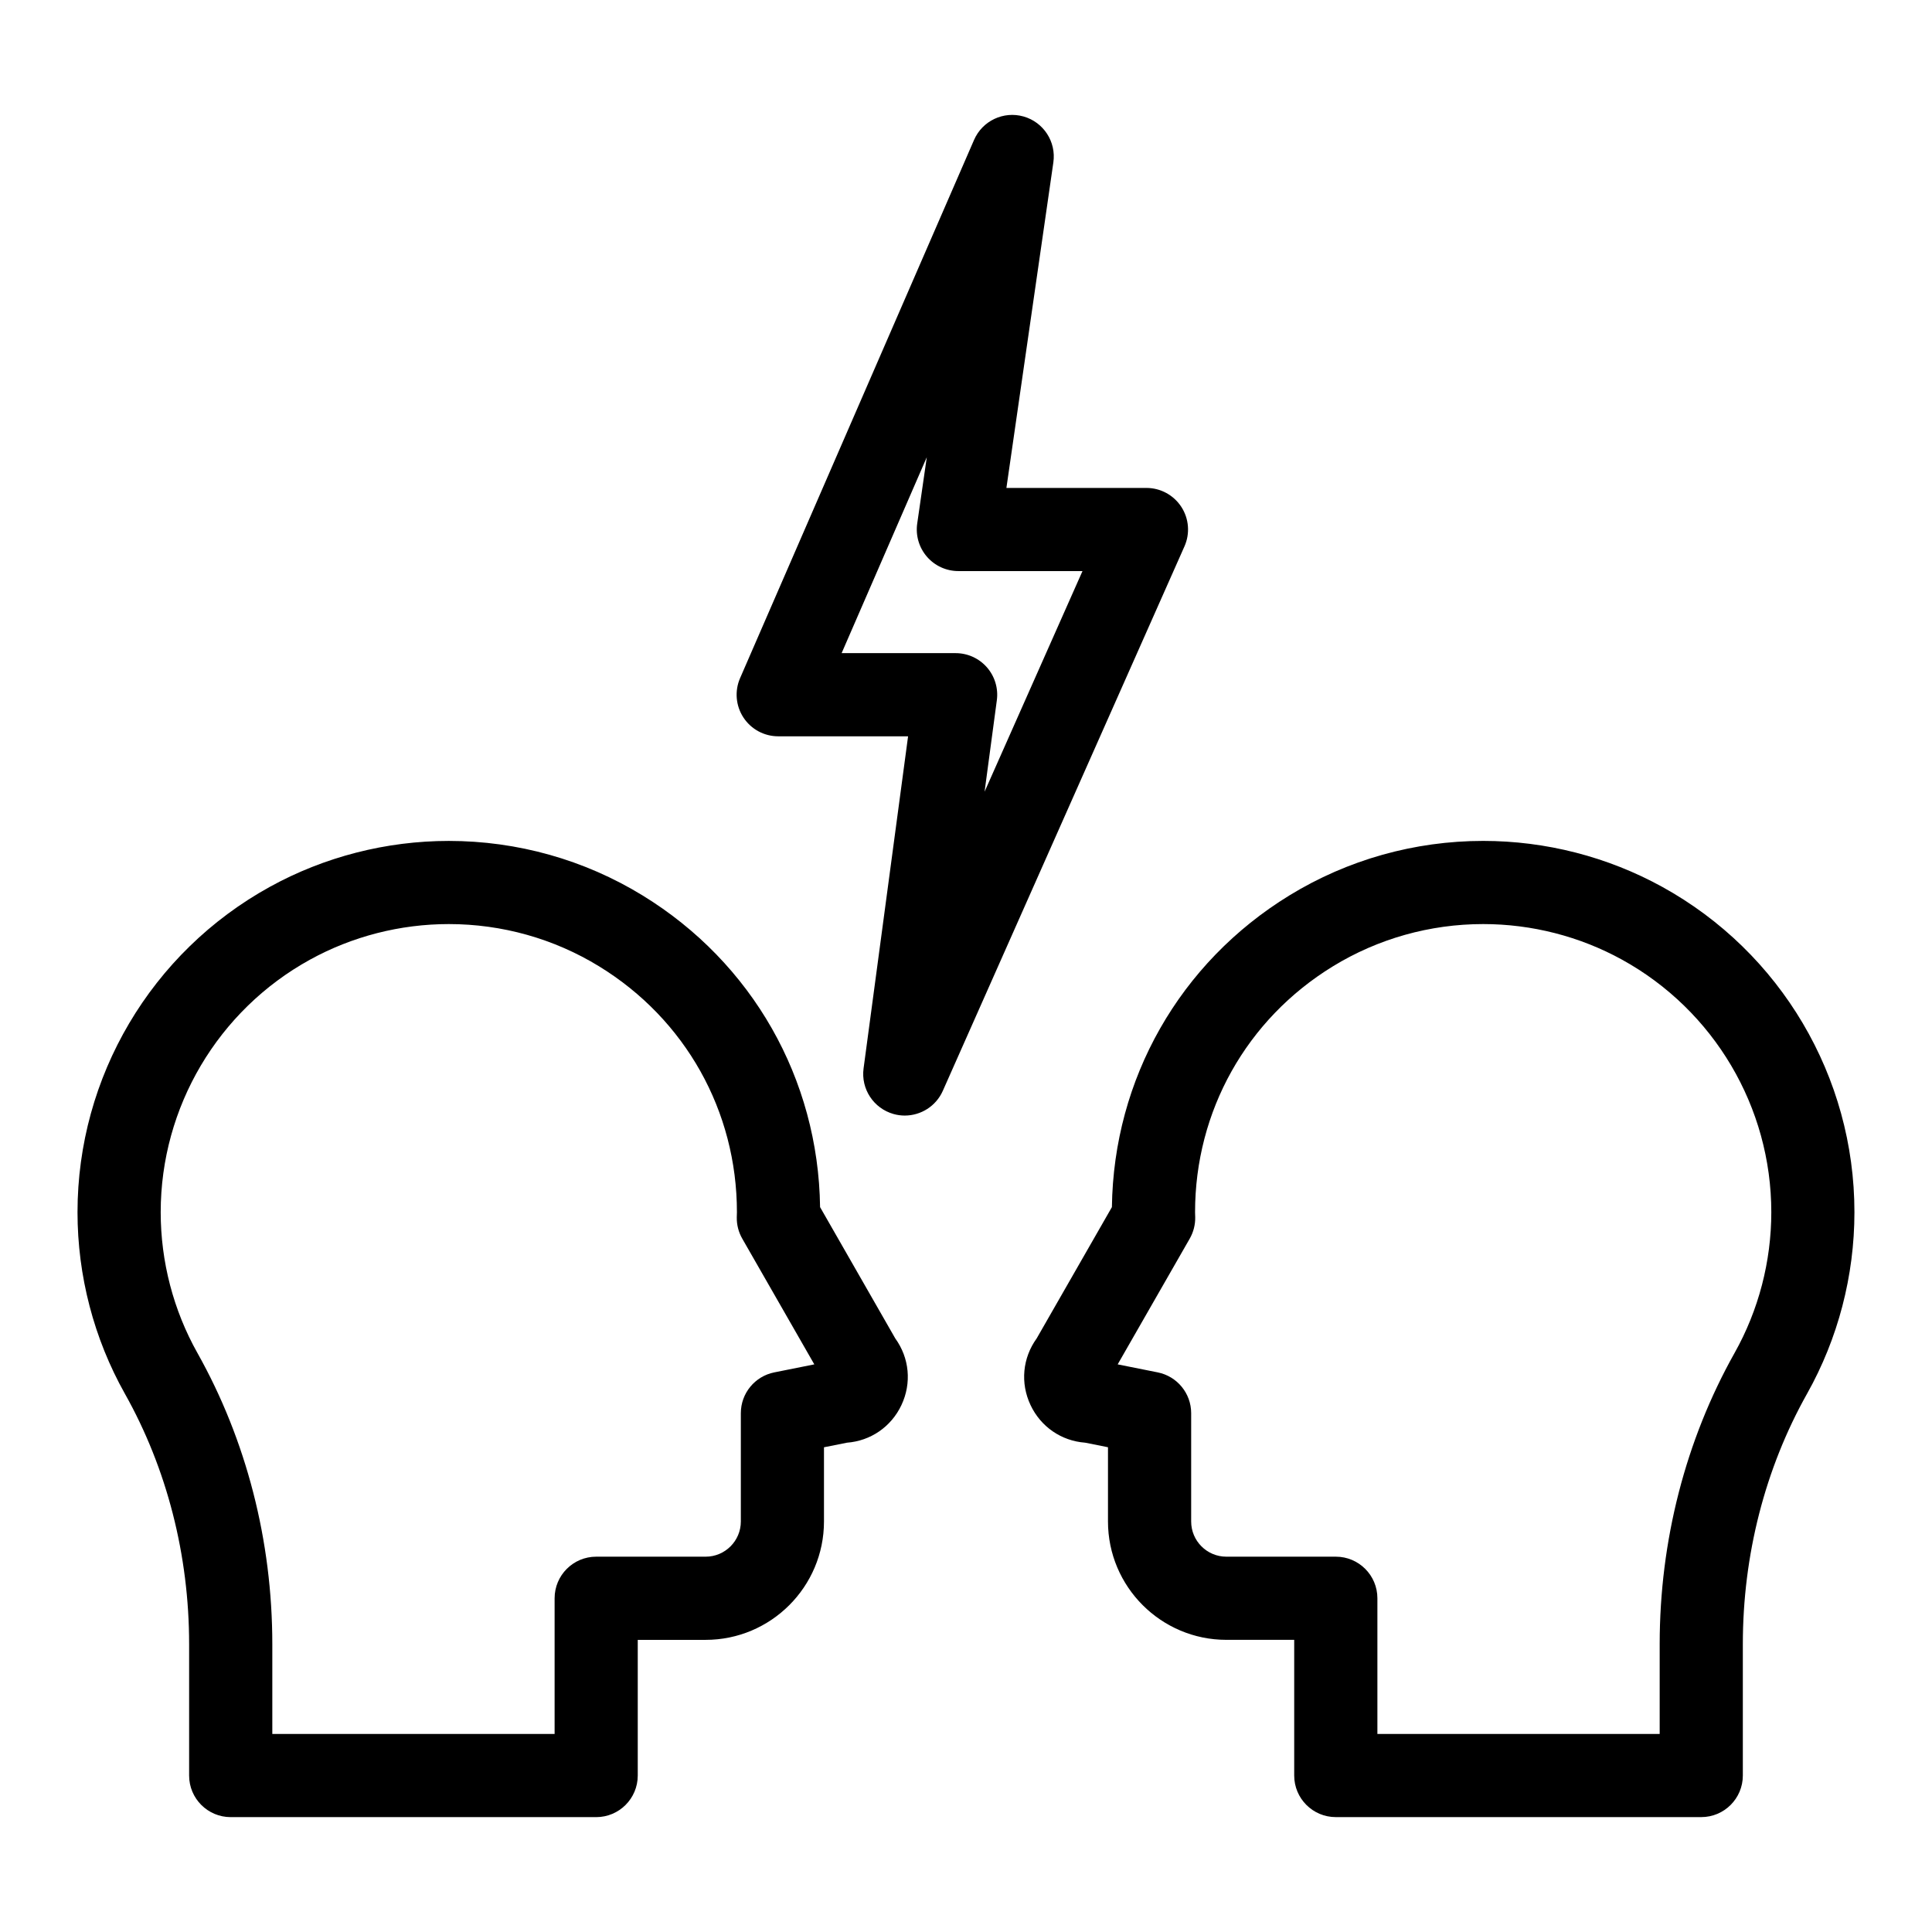 <?xml version="1.0" encoding="UTF-8"?>
<!-- The Best Svg Icon site in the world: iconSvg.co, Visit us! https://iconsvg.co -->
<svg fill="#000000" width="800px" height="800px" version="1.1" viewBox="144 144 512 512" xmlns="http://www.w3.org/2000/svg">
 <g>
  <path d="m361.33 463.9c-0.453-33.98-17.961-64.781-47.035-82.598-15.422-9.453-33.18-14.449-51.355-14.449-16.59 0-32.992 4.211-47.434 12.172-31.434 17.324-50.965 50.363-50.965 86.227 0 16.848 4.34 33.48 12.551 48.09 11.141 19.832 17.027 42.785 17.027 66.375v34.82c0 6.086 4.934 11.02 11.02 11.02h96.852c6.086 0 11.02-4.934 11.02-11.02v-35.957h17.988c17.293 0 31.363-14.07 31.363-31.367v-19.672l6.066-1.211c6.277-0.465 11.738-4.199 14.461-9.969 2.75-5.836 2.109-12.496-1.625-17.652zm-12.141 43.797c-5.152 1.031-8.859 5.551-8.859 10.809v28.707c0 5.141-4.18 9.324-9.32 9.324h-29.012c-6.086 0-11.02 4.934-11.02 11.02v35.957h-74.812v-23.797c0-27.363-6.863-54.051-19.852-77.176-6.363-11.324-9.727-24.219-9.727-37.297 0-27.828 15.16-53.473 39.562-66.922 11.195-6.172 23.918-9.434 36.793-9.434 14.105 0 27.879 3.871 39.832 11.203 22.871 14.012 36.52 38.371 36.52 65.152l-0.039 1.34c-0.035 1.988 0.465 3.949 1.457 5.676l19.09 33.312z"/>
  <path d="m584.49 379.02c-14.445-7.961-30.848-12.172-47.434-12.172-18.172 0-35.93 4.996-51.355 14.449-29.074 17.82-46.582 48.621-47.035 82.602l-19.941 34.805c-3.734 5.16-4.375 11.82-1.625 17.648 2.719 5.773 8.184 9.508 14.461 9.973l6.066 1.211v19.672c0 17.293 14.07 31.367 31.363 31.367h17.988v35.957c0 6.086 4.934 11.02 11.02 11.02h96.852c6.086 0 11.02-4.934 11.02-11.02v-34.82c0-23.594 5.887-46.547 17.027-66.375 8.207-14.617 12.547-31.246 12.547-48.09 0.008-35.863-19.516-68.902-50.953-86.227zm19.195 123.52c-12.984 23.117-19.852 49.805-19.852 77.176v23.797h-74.809v-35.957c0-6.086-4.934-11.02-11.02-11.02h-29.012c-5.141 0-9.32-4.18-9.32-9.324v-28.707c0-5.254-3.711-9.773-8.859-10.809l-10.617-2.125 19.09-33.312c0.988-1.727 1.496-3.688 1.457-5.676l-0.039-1.34c0-26.785 13.652-51.141 36.523-65.152 11.957-7.328 25.73-11.203 39.832-11.203 12.879 0 25.602 3.262 36.797 9.434 24.398 13.449 39.559 39.09 39.559 66.922-0.004 13.074-3.367 25.969-9.73 37.297z"/>
  <path d="m457.06 278.32c-2.035-3.125-5.512-5.012-9.242-5.012h-37.109l12.441-86.266c0.789-5.465-2.59-10.668-7.898-12.172-5.312-1.504-10.914 1.145-13.117 6.207l-62.008 142.64c-1.48 3.406-1.145 7.332 0.891 10.434 2.035 3.109 5.5 4.977 9.215 4.977h34.418l-11.797 88.02c-0.727 5.434 2.652 10.578 7.926 12.07 1 0.285 2.004 0.418 3 0.418 4.262-0.004 8.27-2.488 10.074-6.551l64.039-144.29c1.516-3.406 1.199-7.352-0.832-10.477zm-52.137 75.492 3.25-24.238c0.422-3.148-0.535-6.328-2.629-8.723-2.094-2.394-5.117-3.762-8.293-3.762h-30.211l22.57-51.926-2.539 17.586c-0.457 3.164 0.484 6.371 2.578 8.789 2.094 2.418 5.133 3.805 8.332 3.805h32.891z"/>
 </g>
</svg>